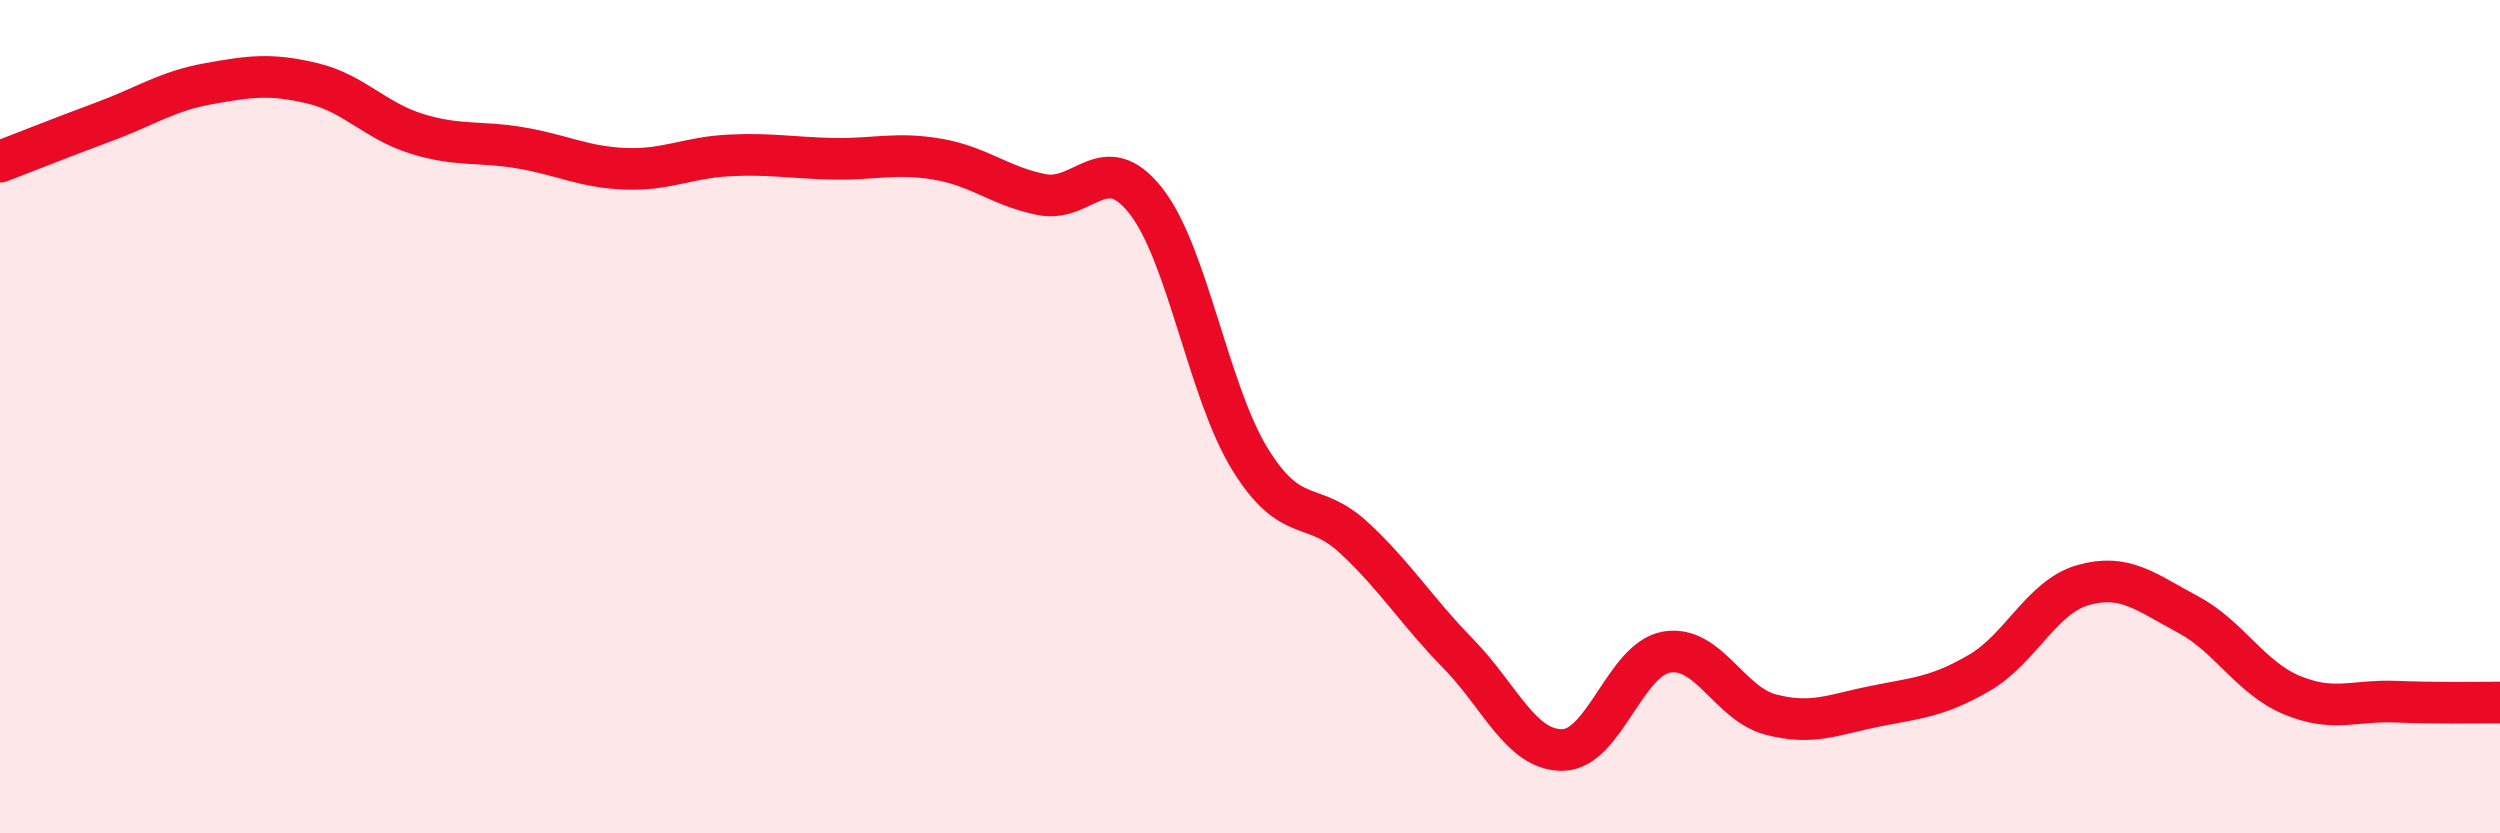 
    <svg width="60" height="20" viewBox="0 0 60 20" xmlns="http://www.w3.org/2000/svg">
      <path
        d="M 0,3.88 C 0.5,3.69 1.5,3.29 2.5,2.92 C 3.5,2.55 4,2.19 5,2.01 C 6,1.83 6.5,1.76 7.5,2 C 8.5,2.24 9,2.9 10,3.21 C 11,3.52 11.5,3.38 12.5,3.55 C 13.5,3.72 14,4.01 15,4.05 C 16,4.09 16.5,3.78 17.5,3.73 C 18.5,3.68 19,3.79 20,3.81 C 21,3.83 21.5,3.65 22.5,3.82 C 23.5,3.99 24,4.47 25,4.67 C 26,4.87 26.5,3.55 27.5,4.82 C 28.5,6.09 29,9.4 30,11.02 C 31,12.64 31.5,11.98 32.5,12.91 C 33.5,13.84 34,14.67 35,15.69 C 36,16.71 36.5,18.01 37.5,18 C 38.5,17.99 39,15.82 40,15.65 C 41,15.48 41.5,16.89 42.5,17.15 C 43.5,17.41 44,17.15 45,16.95 C 46,16.75 46.5,16.73 47.5,16.15 C 48.5,15.57 49,14.32 50,14.04 C 51,13.76 51.5,14.21 52.5,14.74 C 53.5,15.27 54,16.26 55,16.68 C 56,17.1 56.5,16.8 57.5,16.84 C 58.5,16.88 59.5,16.86 60,16.86L60 20L0 20Z"
        fill="#EB0A25"
        opacity="0.1"
        stroke-linecap="round"
        stroke-linejoin="round"
      />
      <path
        d="M 0,3.88 C 0.5,3.69 1.5,3.29 2.5,2.92 C 3.5,2.55 4,2.19 5,2.01 C 6,1.83 6.5,1.76 7.5,2 C 8.5,2.24 9,2.9 10,3.21 C 11,3.52 11.5,3.38 12.5,3.55 C 13.5,3.72 14,4.01 15,4.05 C 16,4.09 16.5,3.78 17.5,3.73 C 18.5,3.68 19,3.79 20,3.81 C 21,3.83 21.5,3.65 22.5,3.82 C 23.5,3.99 24,4.47 25,4.67 C 26,4.87 26.5,3.55 27.5,4.82 C 28.5,6.09 29,9.4 30,11.02 C 31,12.64 31.5,11.98 32.5,12.91 C 33.5,13.84 34,14.67 35,15.69 C 36,16.71 36.5,18.01 37.5,18 C 38.5,17.99 39,15.82 40,15.65 C 41,15.48 41.5,16.89 42.5,17.15 C 43.5,17.41 44,17.15 45,16.95 C 46,16.75 46.5,16.73 47.5,16.15 C 48.5,15.57 49,14.32 50,14.04 C 51,13.76 51.5,14.21 52.5,14.74 C 53.5,15.27 54,16.26 55,16.68 C 56,17.1 56.5,16.8 57.5,16.84 C 58.5,16.88 59.5,16.86 60,16.86"
        stroke="#EB0A25"
        stroke-width="1"
        fill="none"
        stroke-linecap="round"
        stroke-linejoin="round"
      />
    </svg>
  